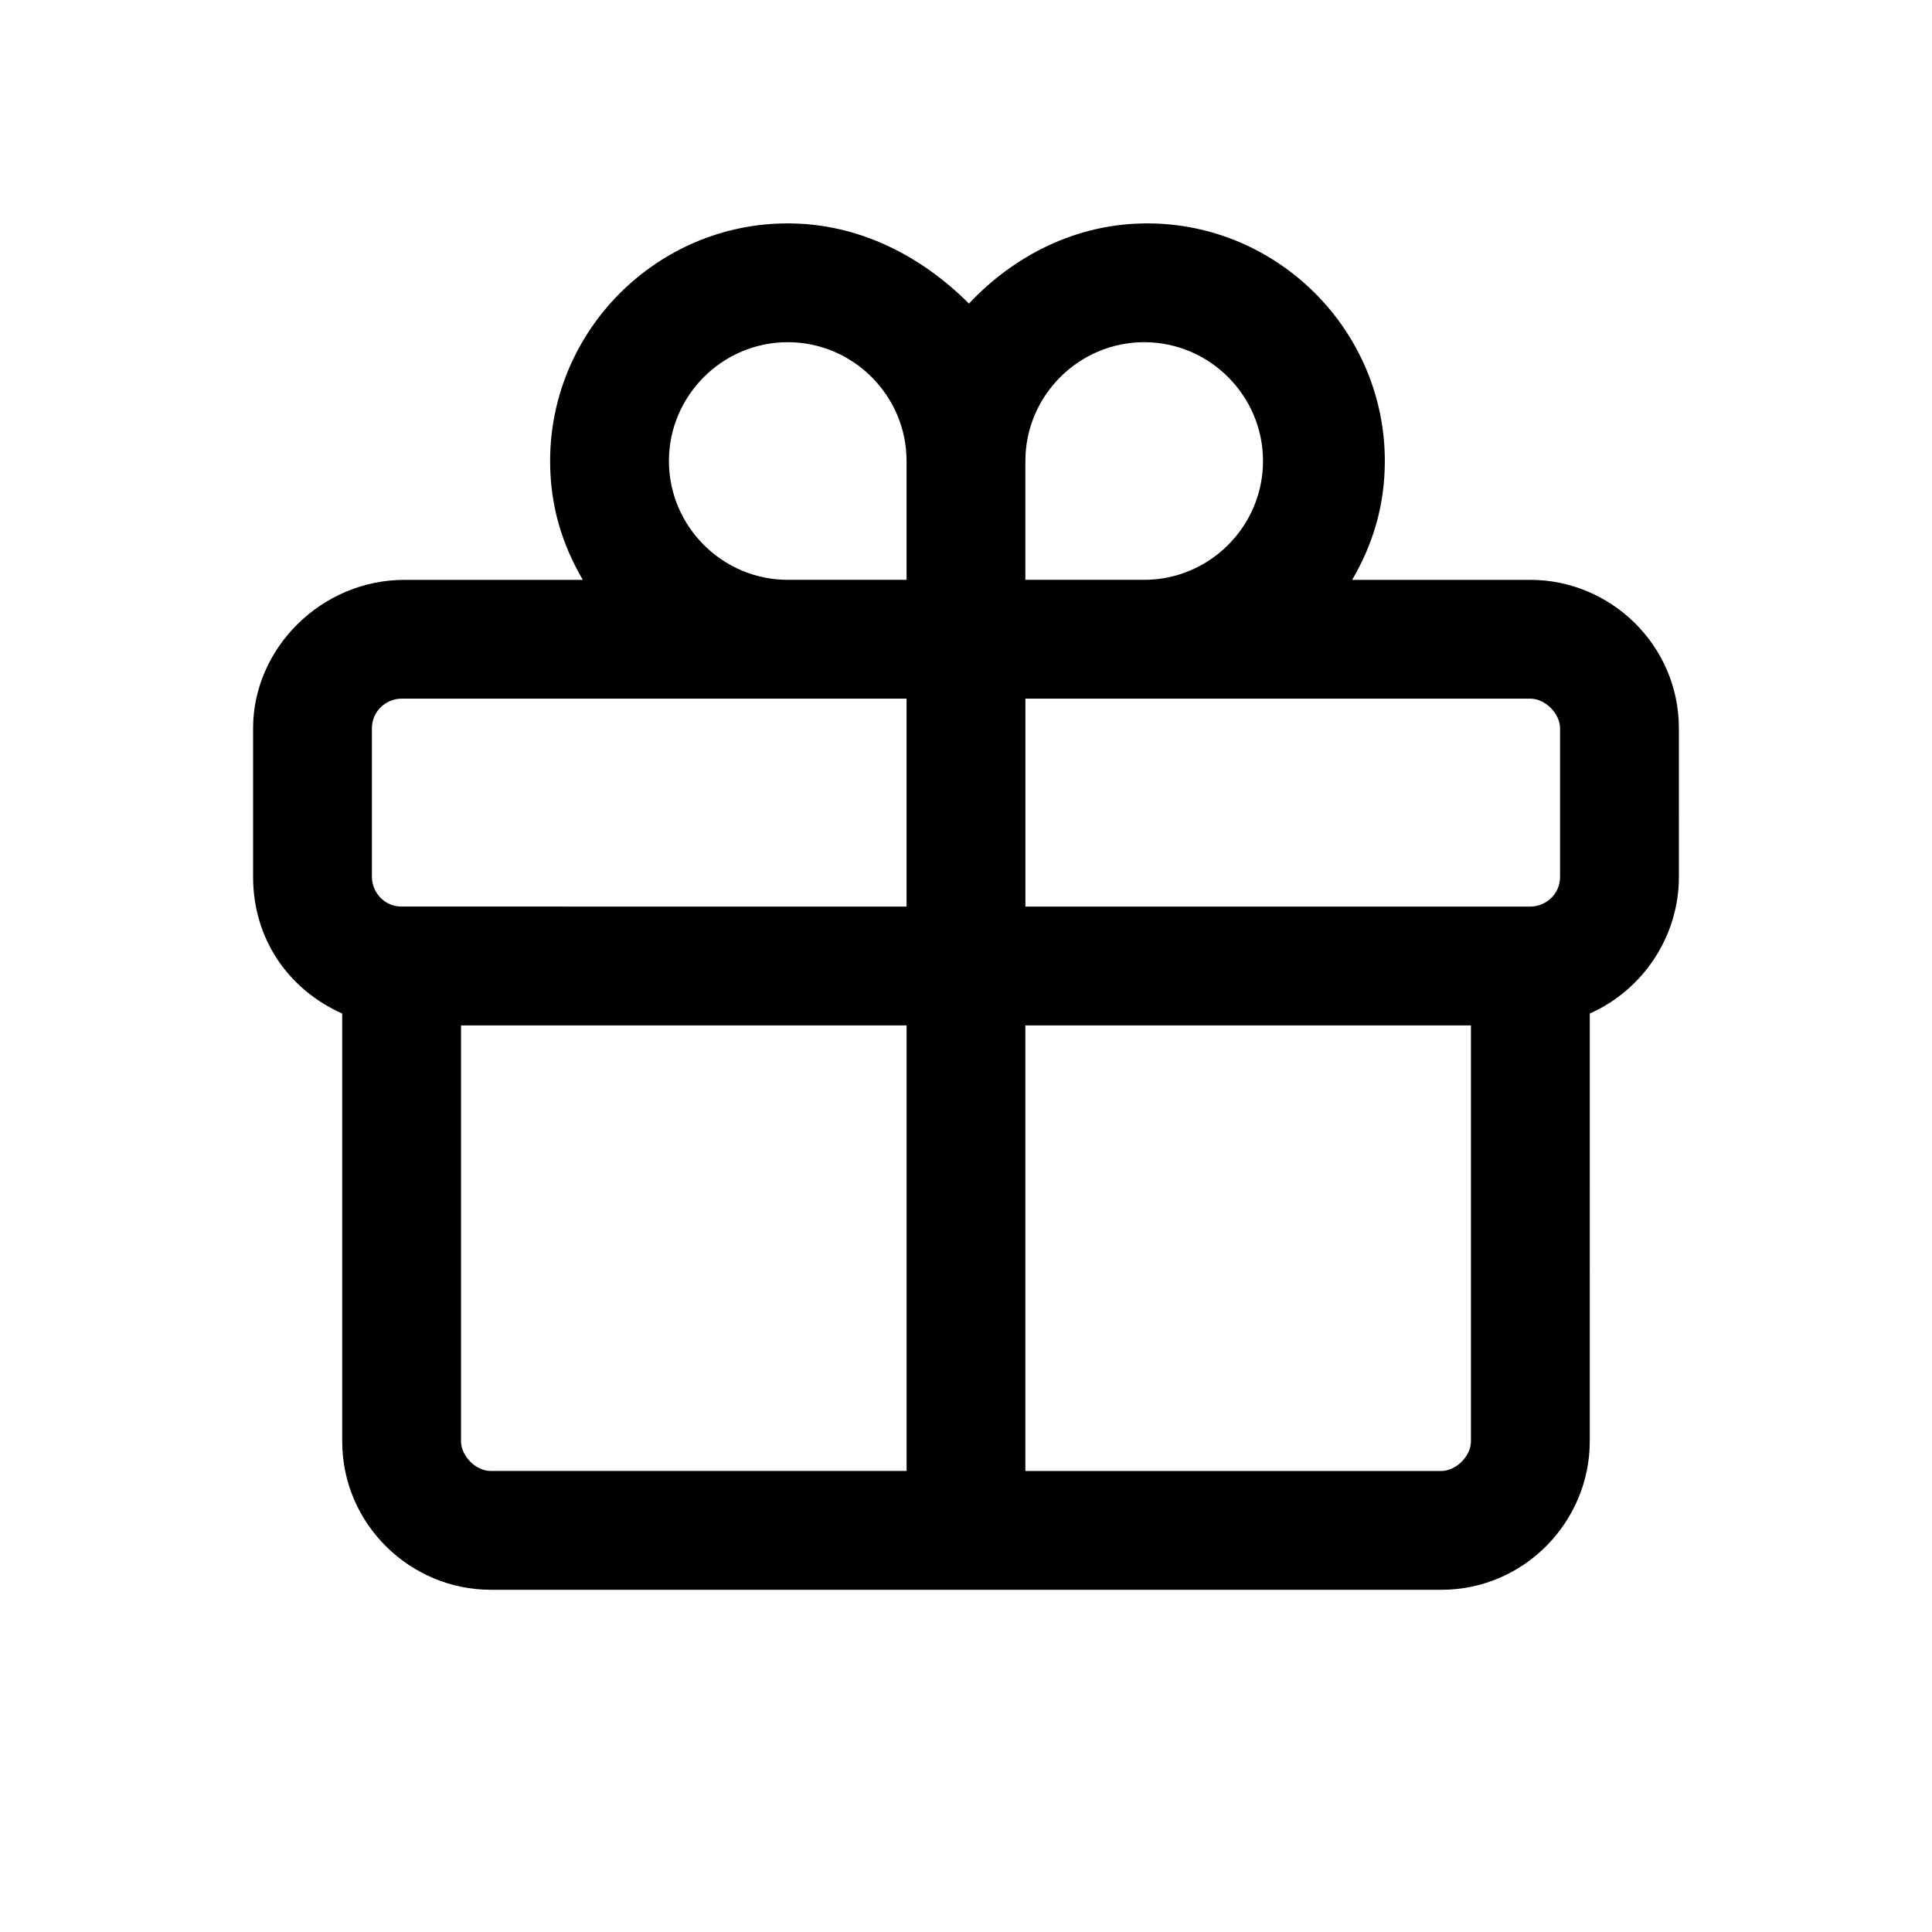 <?xml version="1.0" encoding="UTF-8"?>
<!-- Uploaded to: ICON Repo, www.iconrepo.com, Generator: ICON Repo Mixer Tools -->
<svg fill="#000000" width="800px" height="800px" version="1.1" viewBox="144 144 512 512" xmlns="http://www.w3.org/2000/svg">
 <path d="m211.07 337.02v39.359c0 16.531 9.445 29.914 23.617 36.211v113.36c0 22.043 18.105 39.359 39.359 39.359l251.9 0.004c22.043 0 39.359-18.105 39.359-39.359l0.004-113.36c14.168-6.297 23.617-20.469 23.617-36.211l-0.004-39.359c0-22.043-18.105-39.359-39.359-39.359h-47.23c5.512-9.445 8.66-19.68 8.66-31.488 0-34.637-28.34-62.977-62.977-62.977-18.895 0-35.426 8.66-47.23 21.254-12.598-12.598-29.129-21.254-48.023-21.254-34.637 0-62.977 28.34-62.977 62.977 0 11.809 3.148 22.043 8.66 31.488h-47.23c-22.043 0-40.148 18.105-40.148 39.359zm31.488 0c0-4.723 3.938-7.871 7.871-7.871h133.82v55.105l-133.82-0.004c-4.723 0-7.871-3.938-7.871-7.871zm23.617 188.93v-110.21h118.08v118.08h-110.21c-3.938 0-7.871-3.938-7.871-7.875zm259.77 7.875h-110.21v-118.08h118.08v110.21c0 3.938-3.938 7.875-7.875 7.875zm31.488-196.8v39.359c0 4.723-3.938 7.871-7.871 7.871h-133.82v-55.105h133.82c3.938 0 7.871 3.938 7.871 7.875zm-110.21-102.34c17.32 0 31.488 14.168 31.488 31.488 0 17.32-14.168 31.488-31.488 31.488h-31.488v-31.488c0-17.32 14.172-31.488 31.488-31.488zm-125.95 31.488c0-17.32 14.168-31.488 31.488-31.488s31.488 14.168 31.488 31.488v31.488h-31.488c-17.316 0-31.488-14.172-31.488-31.488z"/>
</svg>